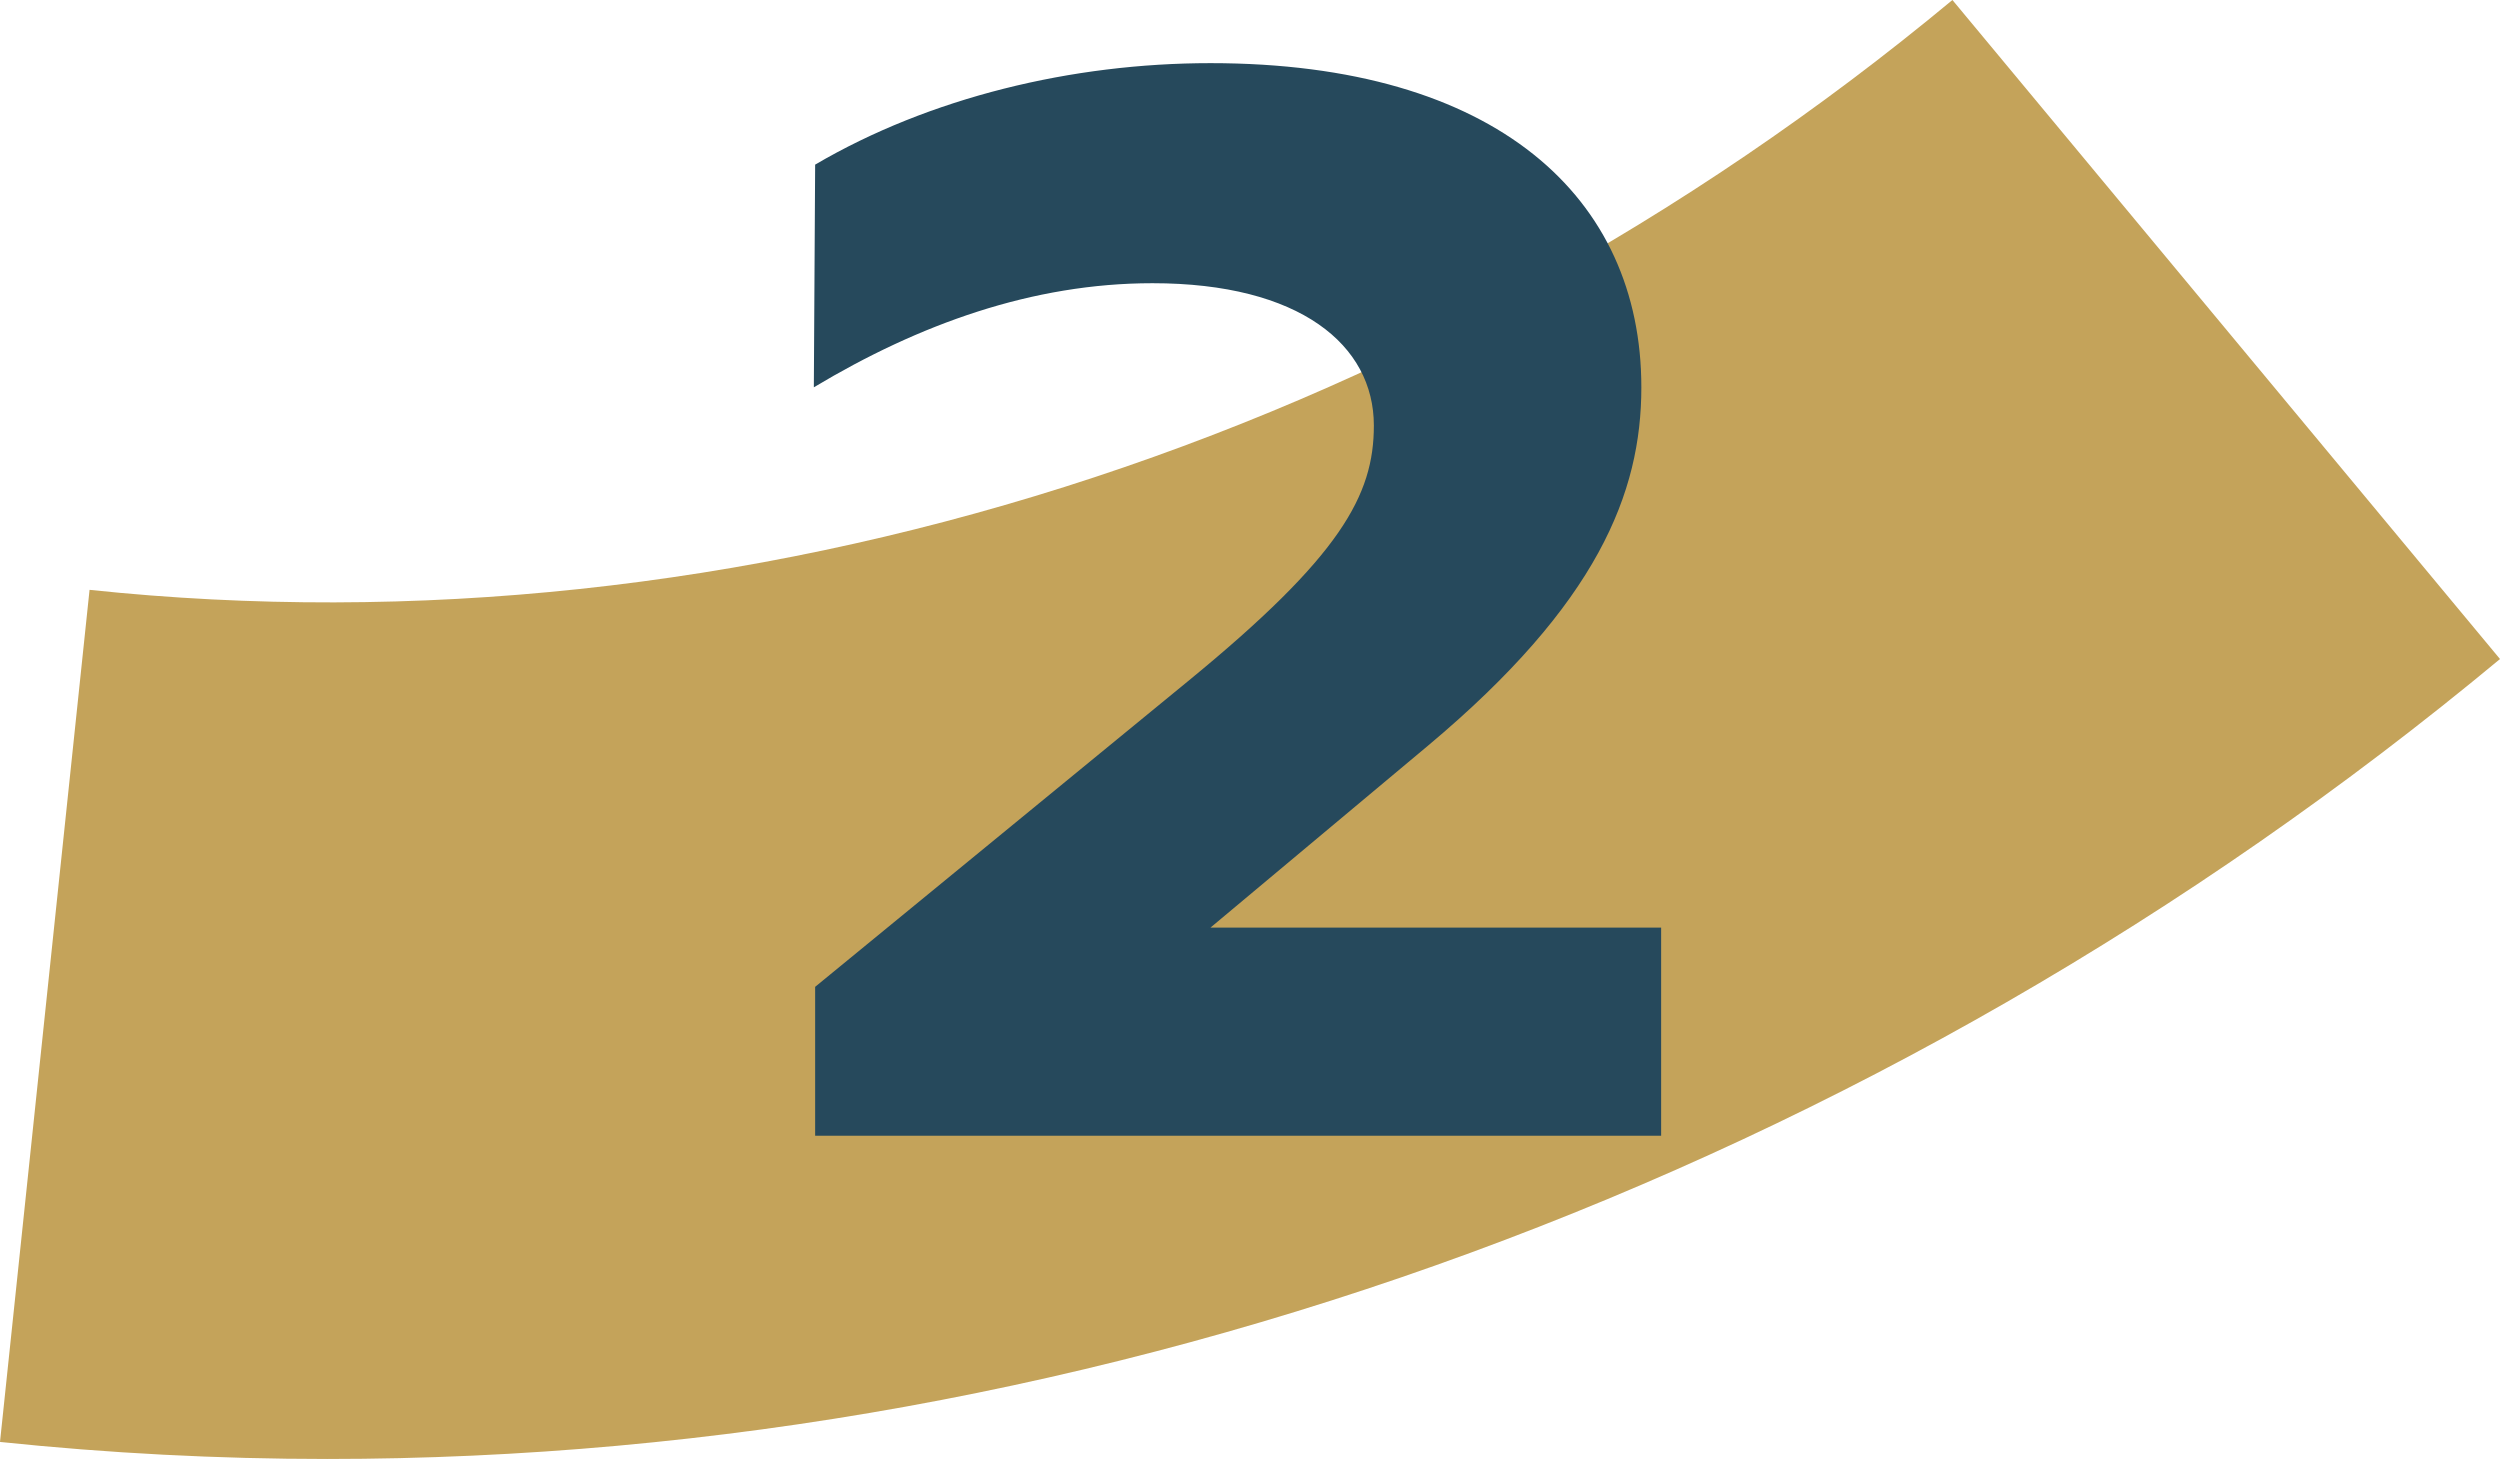 <?xml version="1.0" encoding="UTF-8"?>
<svg id="Calque_2" xmlns="http://www.w3.org/2000/svg" viewBox="0 0 343.65 200.55"><defs><style>.cls-1{fill:#26495c;}.cls-2{fill:#c4a35a;}</style></defs><g id="Calque_1-2"><path class="cls-2" d="M44.97,200.55c-15.01,0-30.01-.78-44.97-2.34l12.31-117.13C101.66,90.52,195.07,60.92,268.38,0l75.27,90.59c-85.53,71.04-192.31,109.96-298.69,109.96"/><path class="cls-1" d="M228.34,127.5v28.62h-116.29v-20.47l51.26-42.02c21.01-17.21,25.54-25.54,25.54-35.14,0-11.05-10.14-19.56-30.43-19.56-16.48,0-32.06,5.62-46.55,14.31l.18-30.61c15.76-9.24,35.32-13.95,54.34-13.95,39.31,0,59.23,18.48,59.23,44.56,0,14.49-5.98,29.71-29.34,49.27l-29.89,25h61.95Z"/></g></svg>